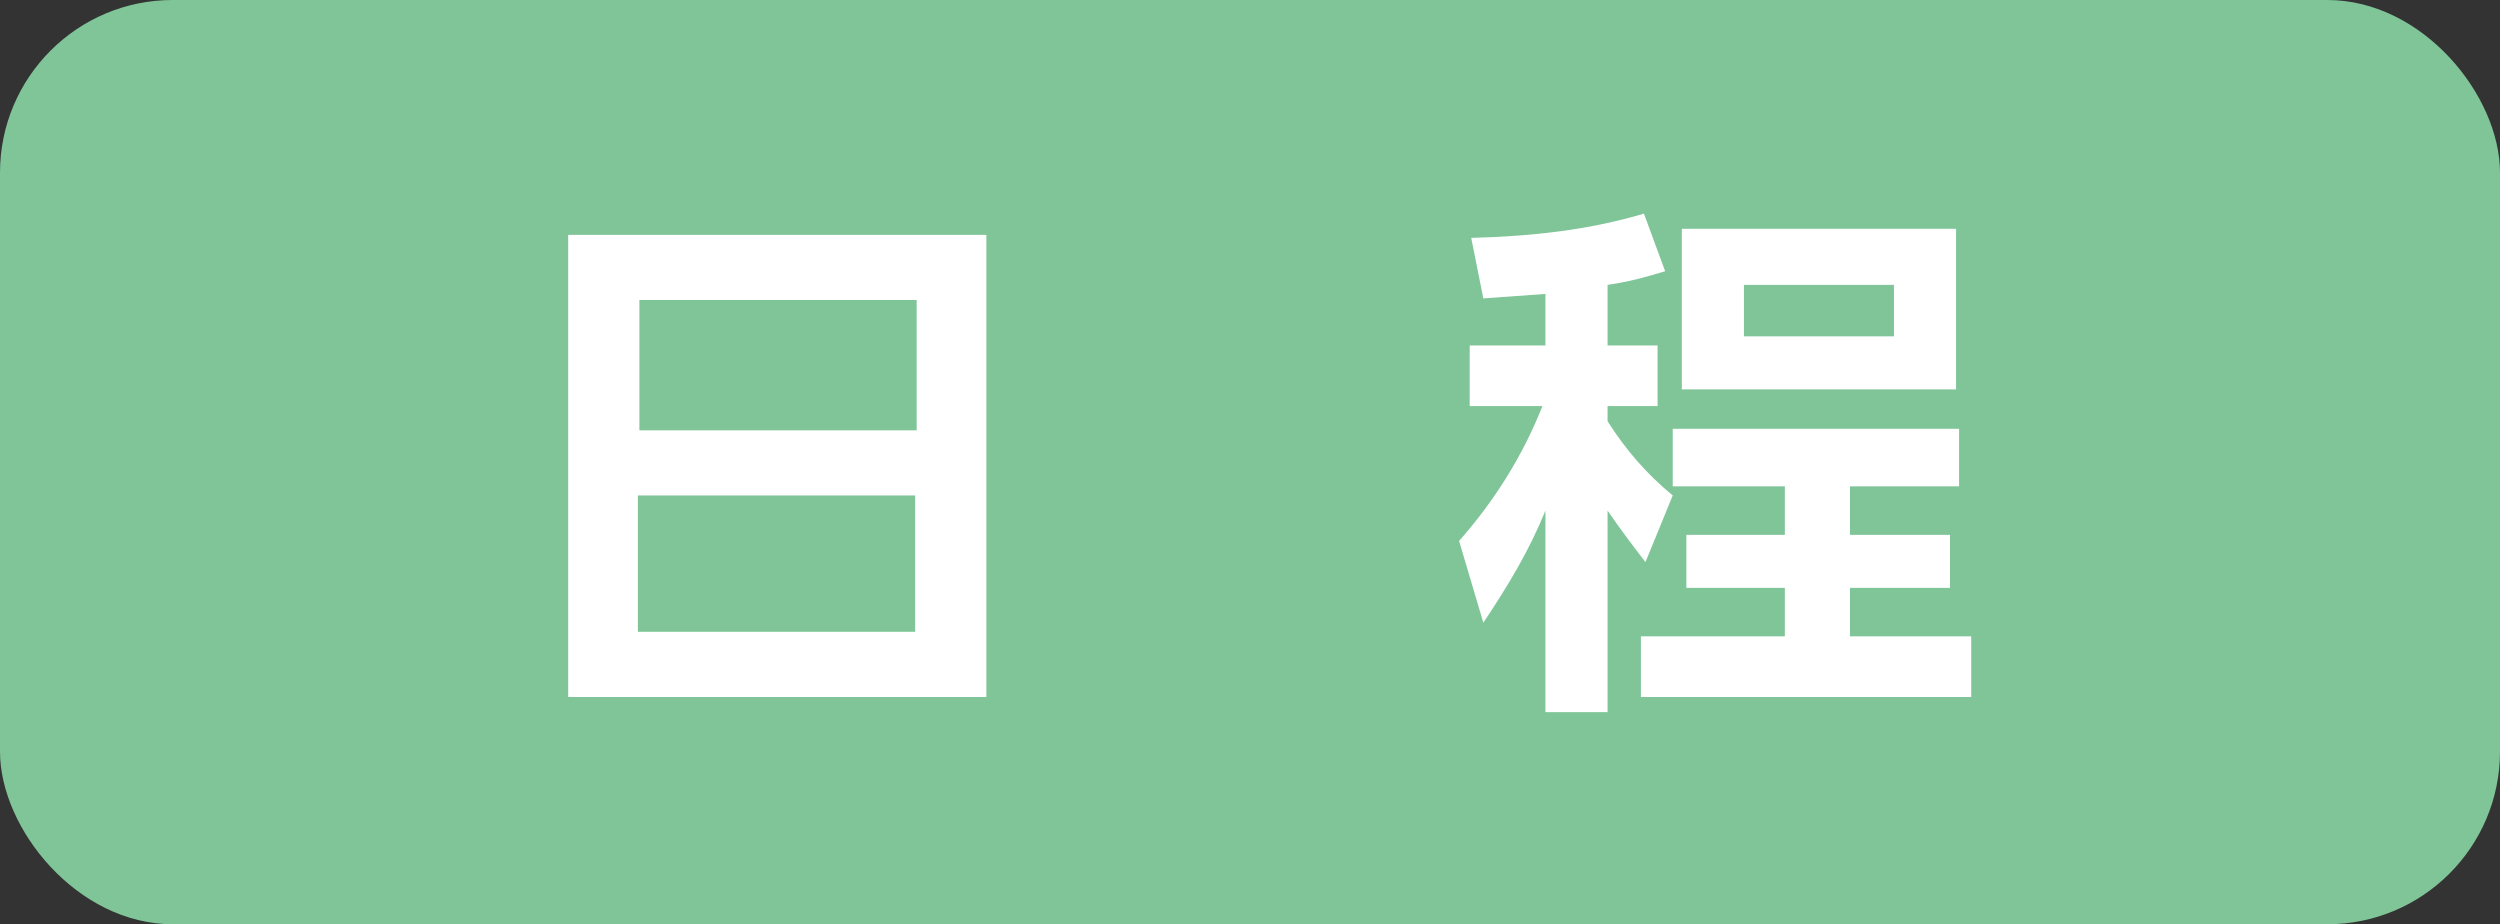 <?xml version="1.0" encoding="UTF-8"?>
<svg xmlns="http://www.w3.org/2000/svg" version="1.1" viewBox="0 0 165 61">
  <rect x="0" y="0" width="165" height="61" fill="#333333" stroke="none"/>
  <defs>
    <style>
      .cls-1 {
        fill: #7fc598;
      }

      .cls-2 {
        fill: #fff;
      }
    </style>
  </defs>
  <!-- Generator: Adobe Illustrator 28.7.1, SVG Export Plug-In . SVG Version: 1.2.0 Build 142)  -->
  <g>
    <g id="contents">
      <g>
        <rect class="cls-1" x="0" y="0" width="165" height="61" rx="11.4" ry="11.4"/>
        <g>
          <path class="cls-2" d="M65.1,15.5v30.5h-27.6V15.5h27.6ZM60.5,28.4v-8.6h-18.3v8.6h18.3ZM42.1,41.7h18.3v-9h-18.3v9Z"/>
          <path class="cls-2" d="M97.9,19.7l-.8-4c3.9-.1,7.7-.5,11.4-1.6l1.4,3.8c-1.3.4-2.4.7-3.8.9v4h3.3v4h-3.3v1c1.2,1.9,2.6,3.5,4.3,4.9l-1.8,4.4c-1-1.3-1.6-2.1-2.5-3.4v13.3h-4.1v-13.3c-1.1,2.7-2.5,5-4.1,7.4l-1.6-5.4c2.3-2.6,4.2-5.6,5.5-8.9h-4.8v-4h5v-3.4c-1.4.1-2.8.2-4.2.3ZM129.4,32.1h-7.3v3.2h6.6v3.5h-6.6v3.2h8v4h-21.8v-4h9.5v-3.2h-6.5v-3.5h6.5v-3.2h-7.4v-3.8h18.9v3.8ZM129.1,25.7h-18.1v-10.6h18.1v10.6ZM115.1,18.8v3.4h9.9v-3.4h-9.9Z"/>
        </g>
      </g>
    </g>
  </g>
</svg>
